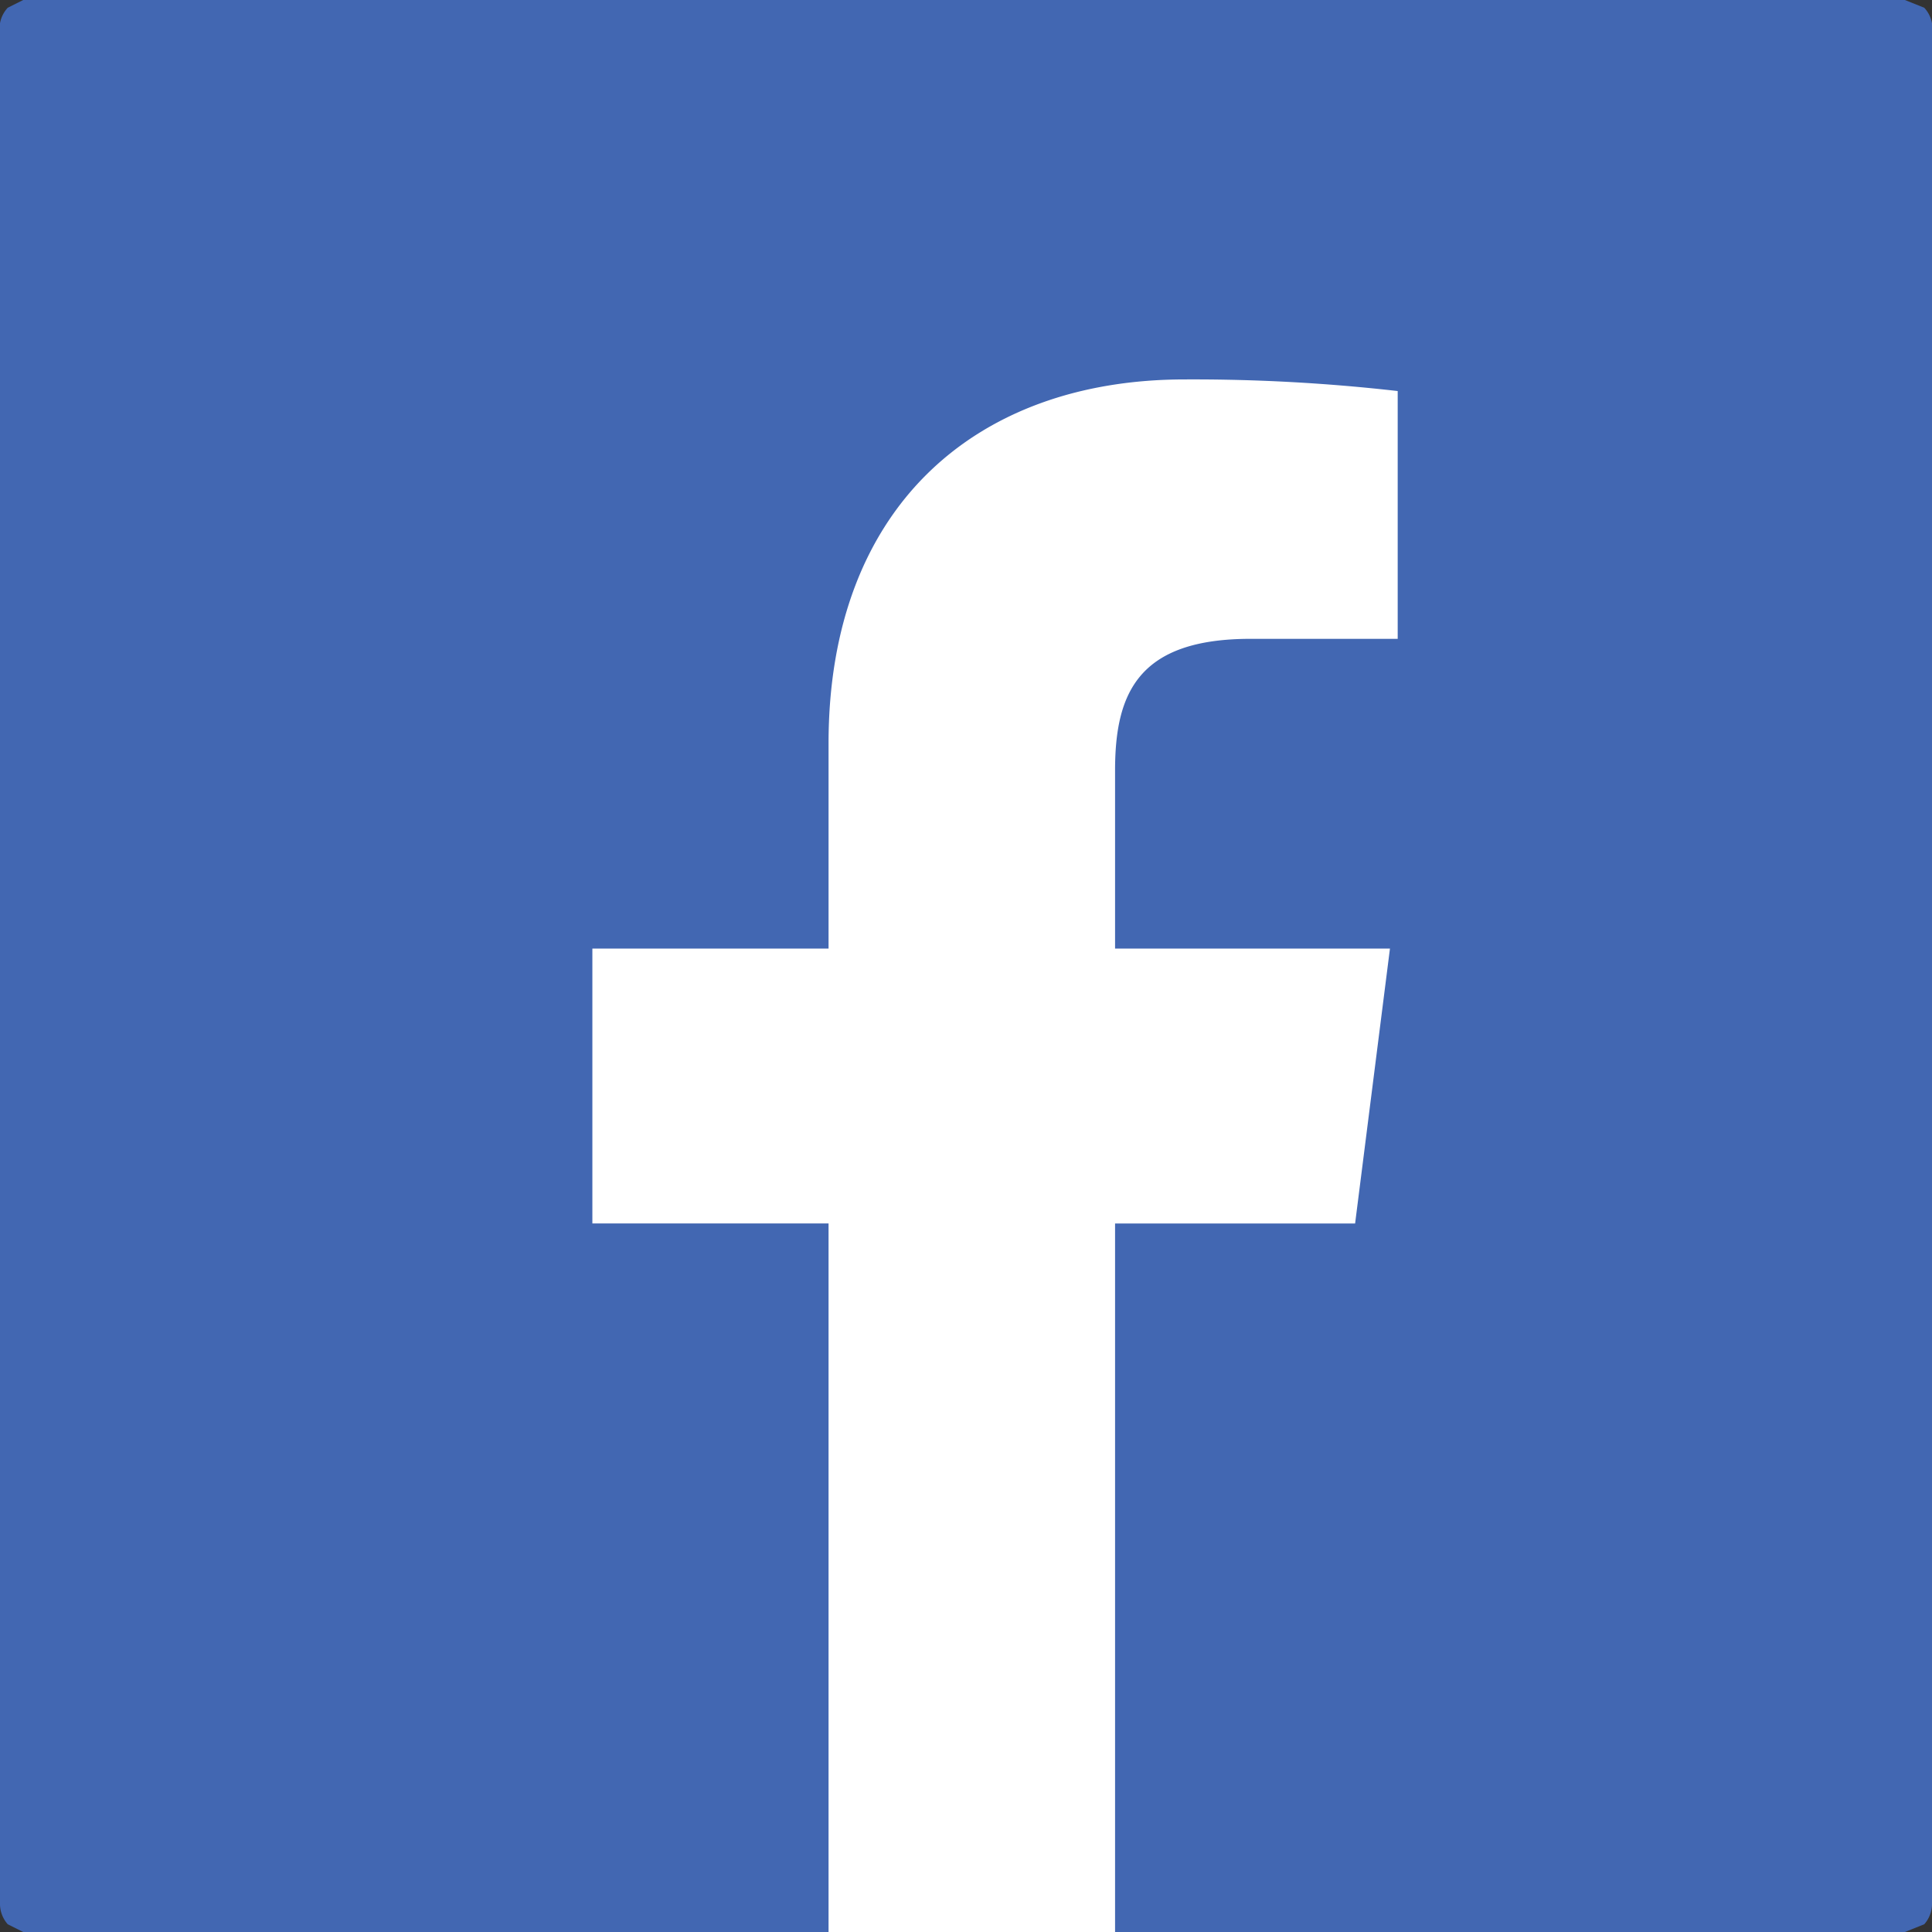 <svg xmlns="http://www.w3.org/2000/svg" width="49.9" height="49.9" viewBox="0 0 49.9 49.9">
  <rect x="0" y="0" width="49.9" height="49.9" fill="#333333" stroke="none"/>
  <g id="レイヤー_2" data-name="レイヤー 2">
    <g id="レイヤー_1-2" data-name="レイヤー 1">
      <g>
        <path d="M49.9,49.2a.8.8,0,0,1-.2.5l-.5.2H.6l-.4-.2a.8.8,0,0,1-.2-.5V.6A.8.8,0,0,1,.2.2L.6,0H49.2l.5.2a.8.8,0,0,1,.2.4V49.2Z" style="fill: #4267b2"/>
        <path d="M28.8,49.9V31.6H35l.9-7.1H28.8V19.9c0-2,.6-3.4,3.5-3.4h3.8V10.1a46.5,46.5,0,0,0-5.5-.3c-5.4,0-9.2,3.3-9.2,9.4v5.3H15.3v7.1h6.1V49.9Z" style="fill: #fff"/>
      </g>
    </g>
  </g>
</svg>
